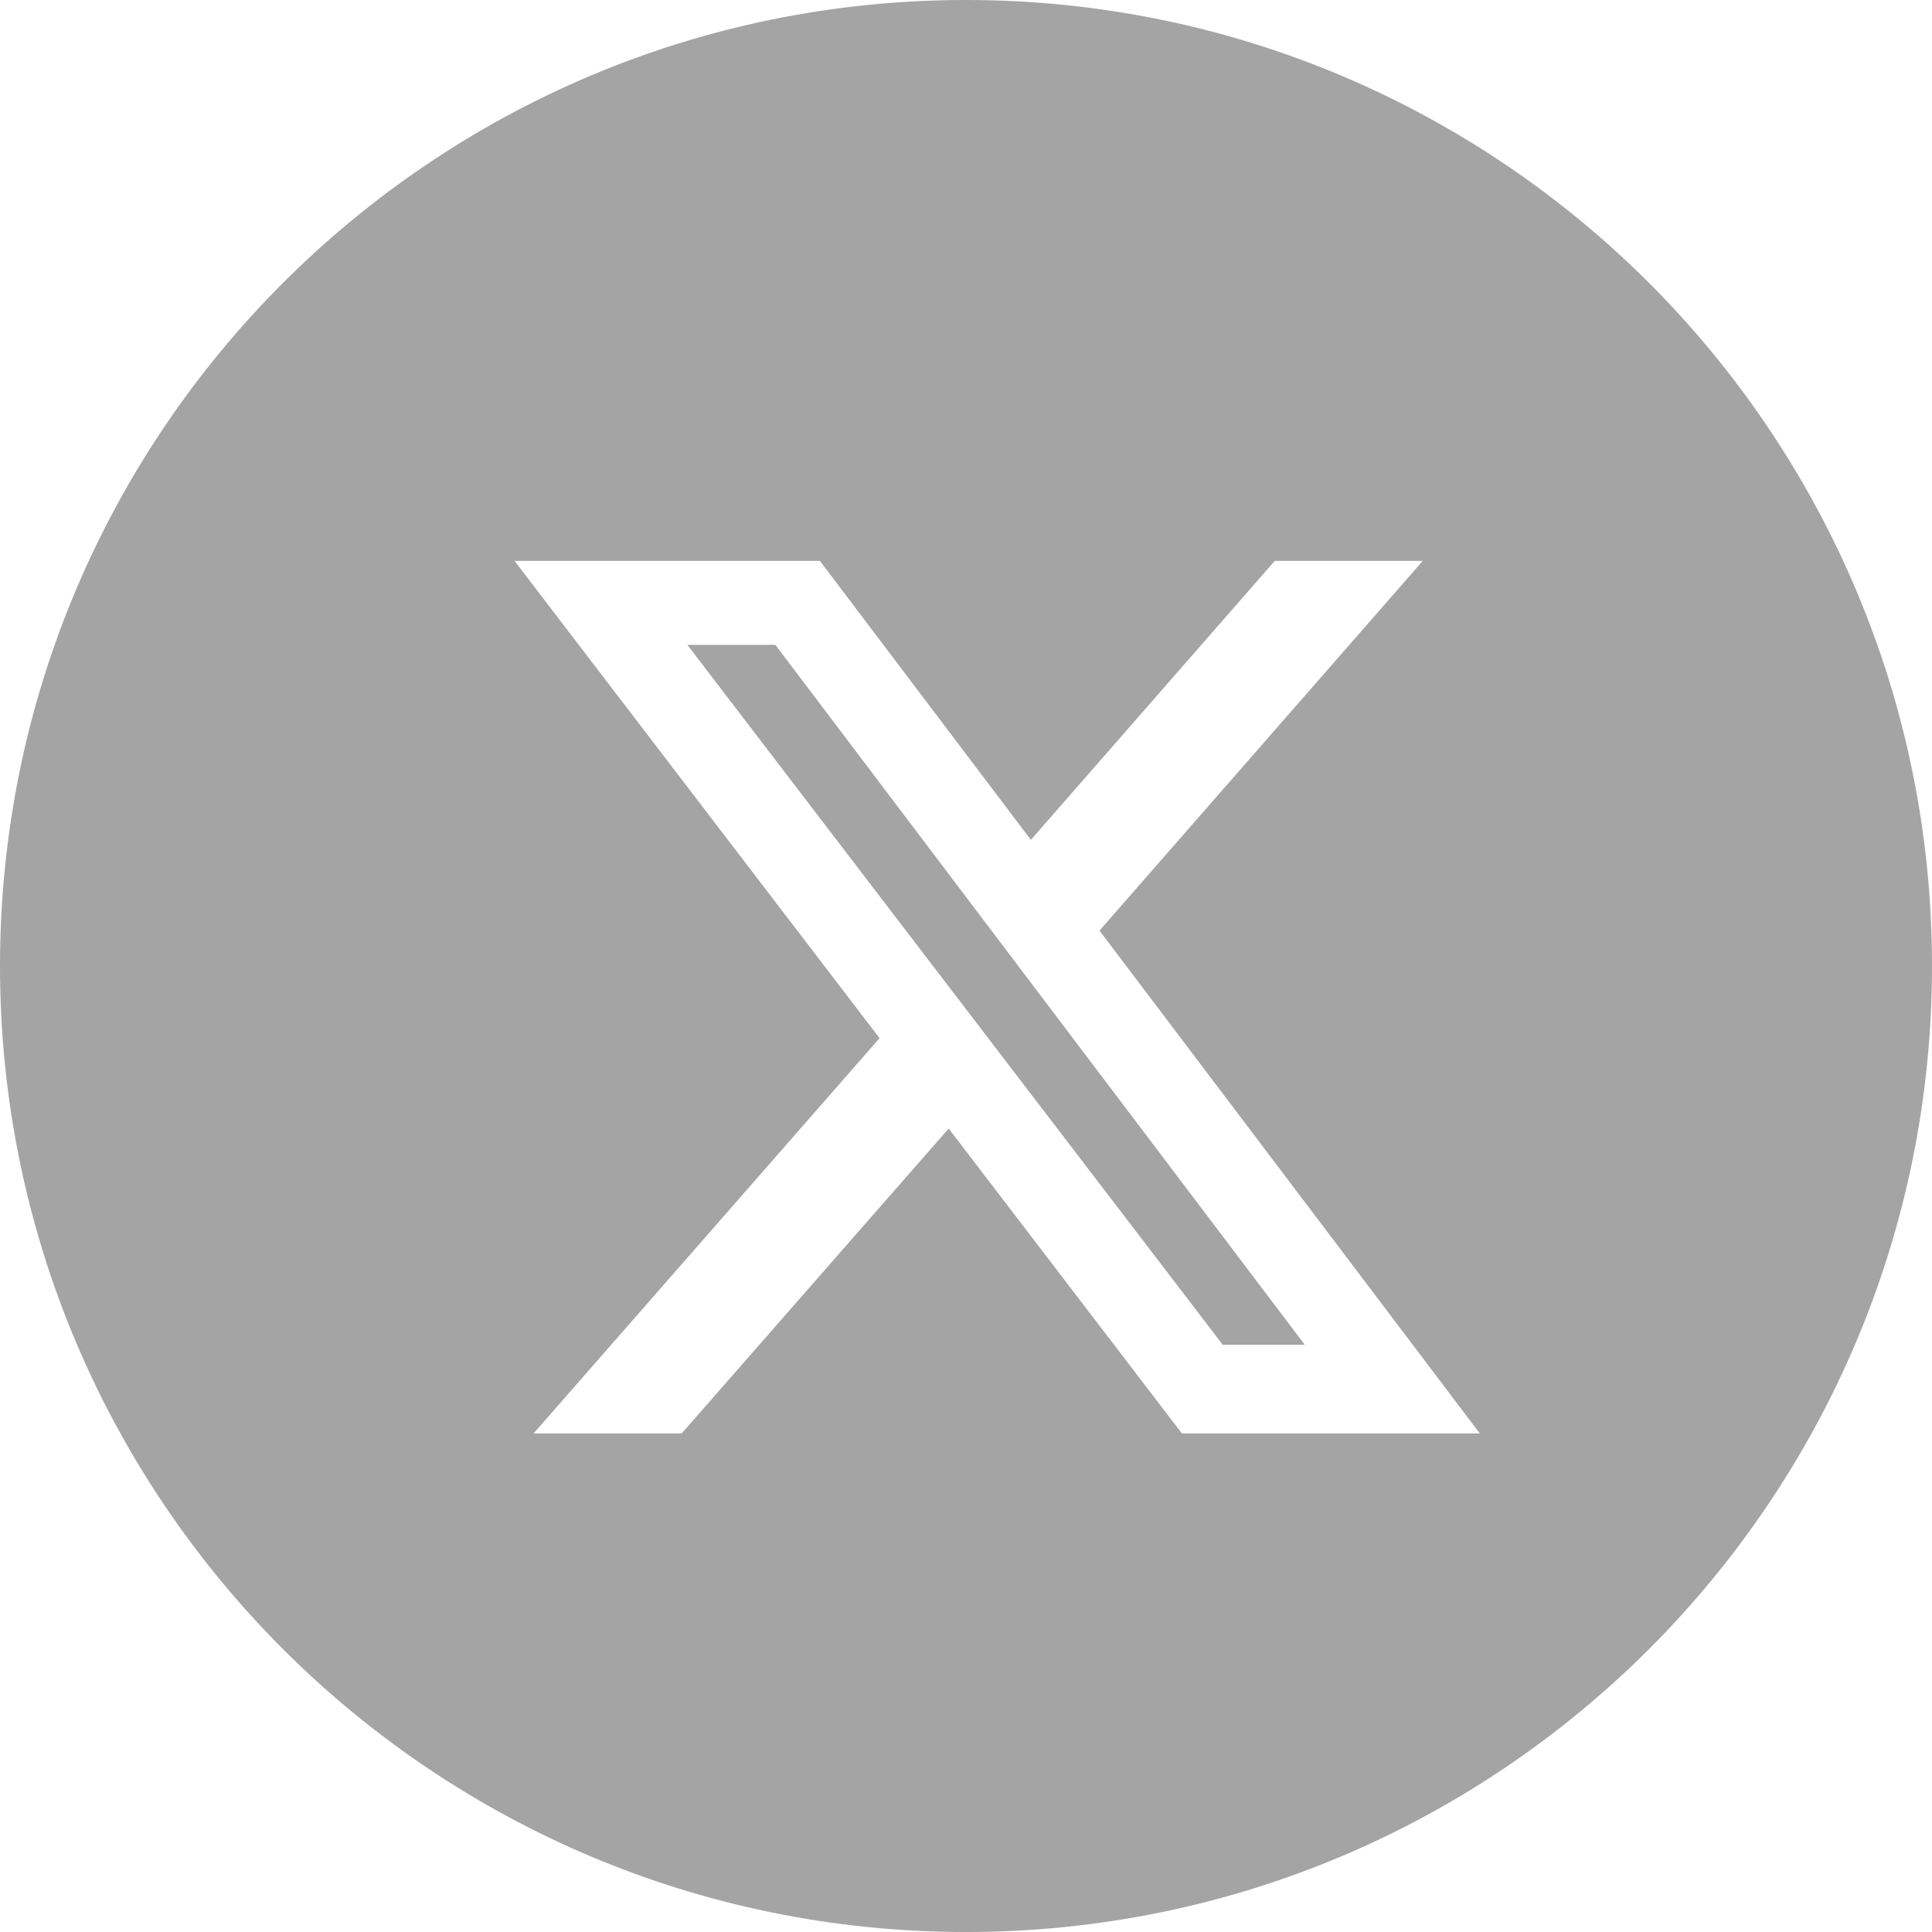 <svg width="31" height="31" viewBox="0 0 31 31" fill="none" xmlns="http://www.w3.org/2000/svg">
<g id="Group 48095890">
<path id="twitter-x" fill-rule="evenodd" clip-rule="evenodd" d="M15.5 31C24.06 31 31 24.06 31 15.5C31 6.94 24.06 0 15.5 0C6.94 0 0 6.94 0 15.5C0 24.06 6.94 31 15.5 31ZM23.744 23H18.964L15.222 18.108L10.938 23H8.562L14.113 16.658L8.256 9H13.156L16.541 13.476L20.454 9H22.829L17.642 14.932L23.744 23ZM19.62 21.578H20.936L12.441 10.347H11.029L19.62 21.578Z" fill="#A4A4A4"/>
</g>
</svg>
